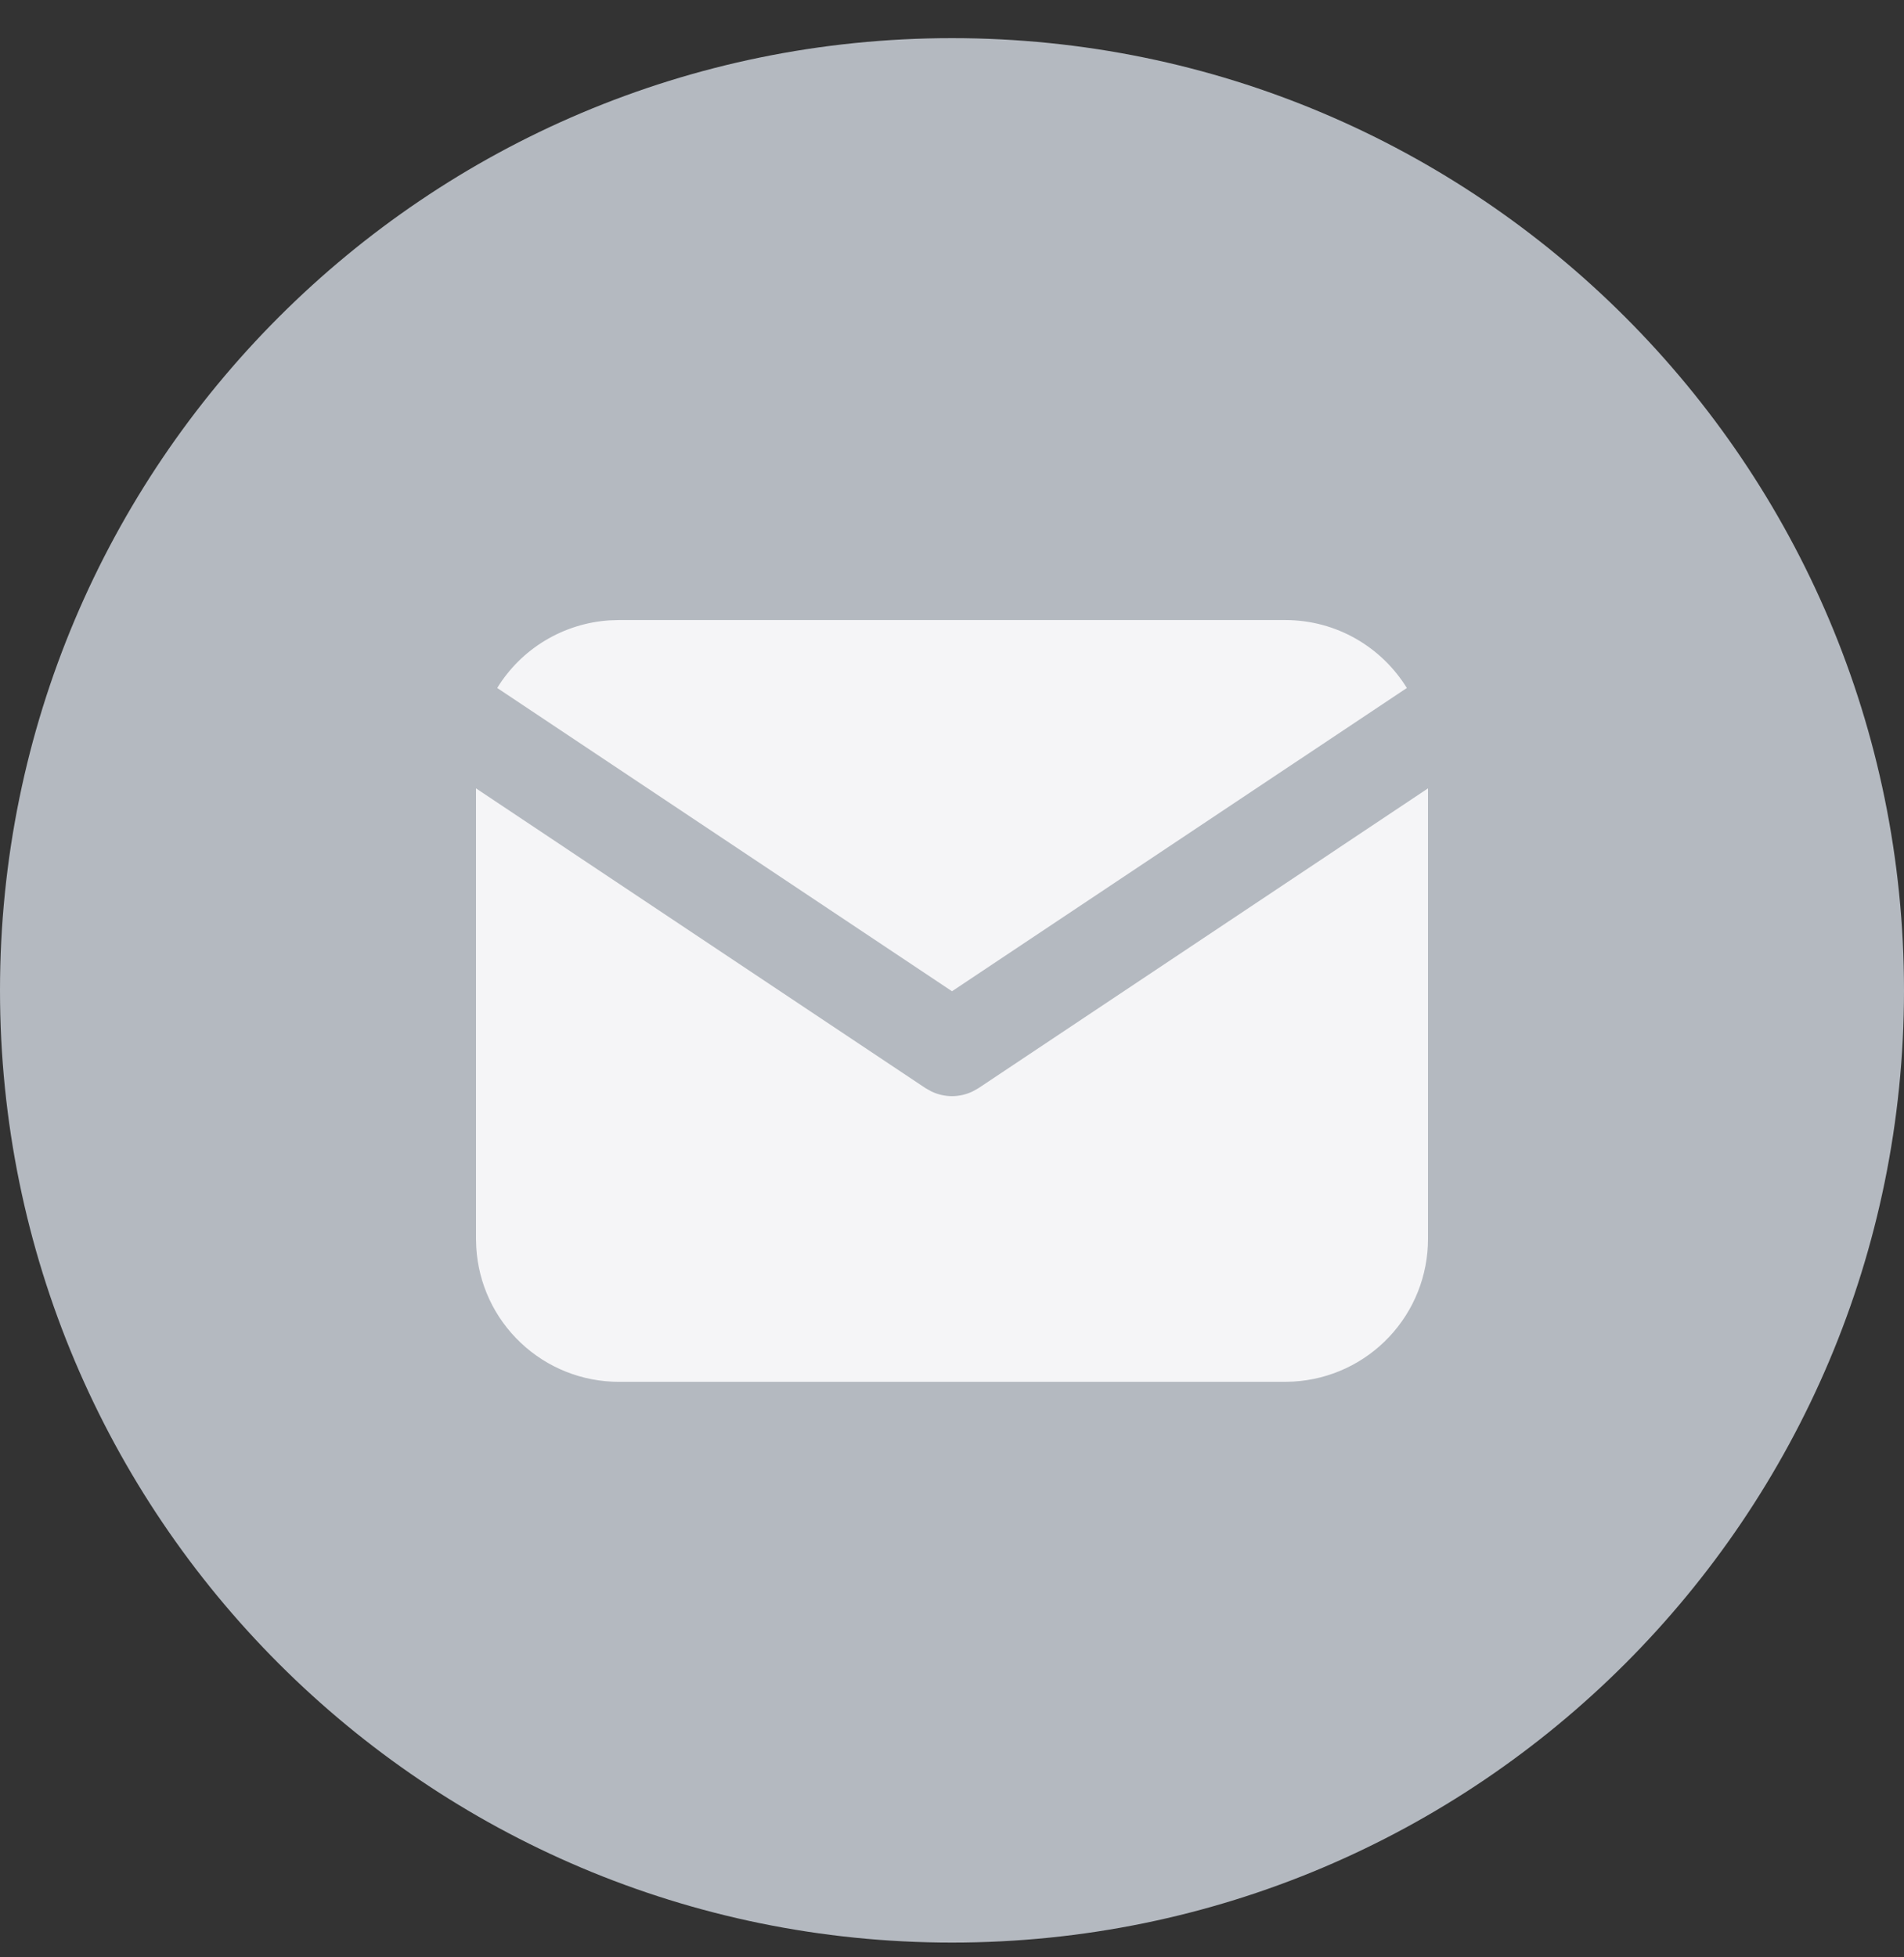 <svg width="36" height="37" viewBox="0 0 36 37" fill="none" xmlns="http://www.w3.org/2000/svg">
<rect x="0" y="0" width="36" height="37" fill="#333333" stroke="none"/>
<path d="M36 18.721C36 28.662 27.941 36.721 18 36.721C8.059 36.721 0 28.662 0 18.721C0 8.78 8.059 0.721 18 0.721C27.941 0.721 36 8.78 36 18.721Z" fill="#B4B9C0"/>
<path d="M27 14.903V23.421C27 24.11 26.737 24.772 26.264 25.273C25.792 25.774 25.146 26.076 24.458 26.116L24.3 26.121H11.7C11.011 26.121 10.349 25.858 9.848 25.385C9.346 24.913 9.045 24.267 9.005 23.579L9 23.421V14.903L17.5 20.57L17.605 20.629C17.728 20.689 17.863 20.721 18 20.721C18.137 20.721 18.272 20.689 18.395 20.629L18.5 20.57L27 14.903Z" fill="#F5F5F7"/>
<path d="M24.3 11.721C25.272 11.721 26.124 12.234 26.6 13.005L18 18.738L9.401 13.005C9.626 12.639 9.936 12.331 10.305 12.109C10.673 11.887 11.09 11.756 11.519 11.727L11.7 11.721H24.3Z" fill="#F5F5F7"/>
</svg>
